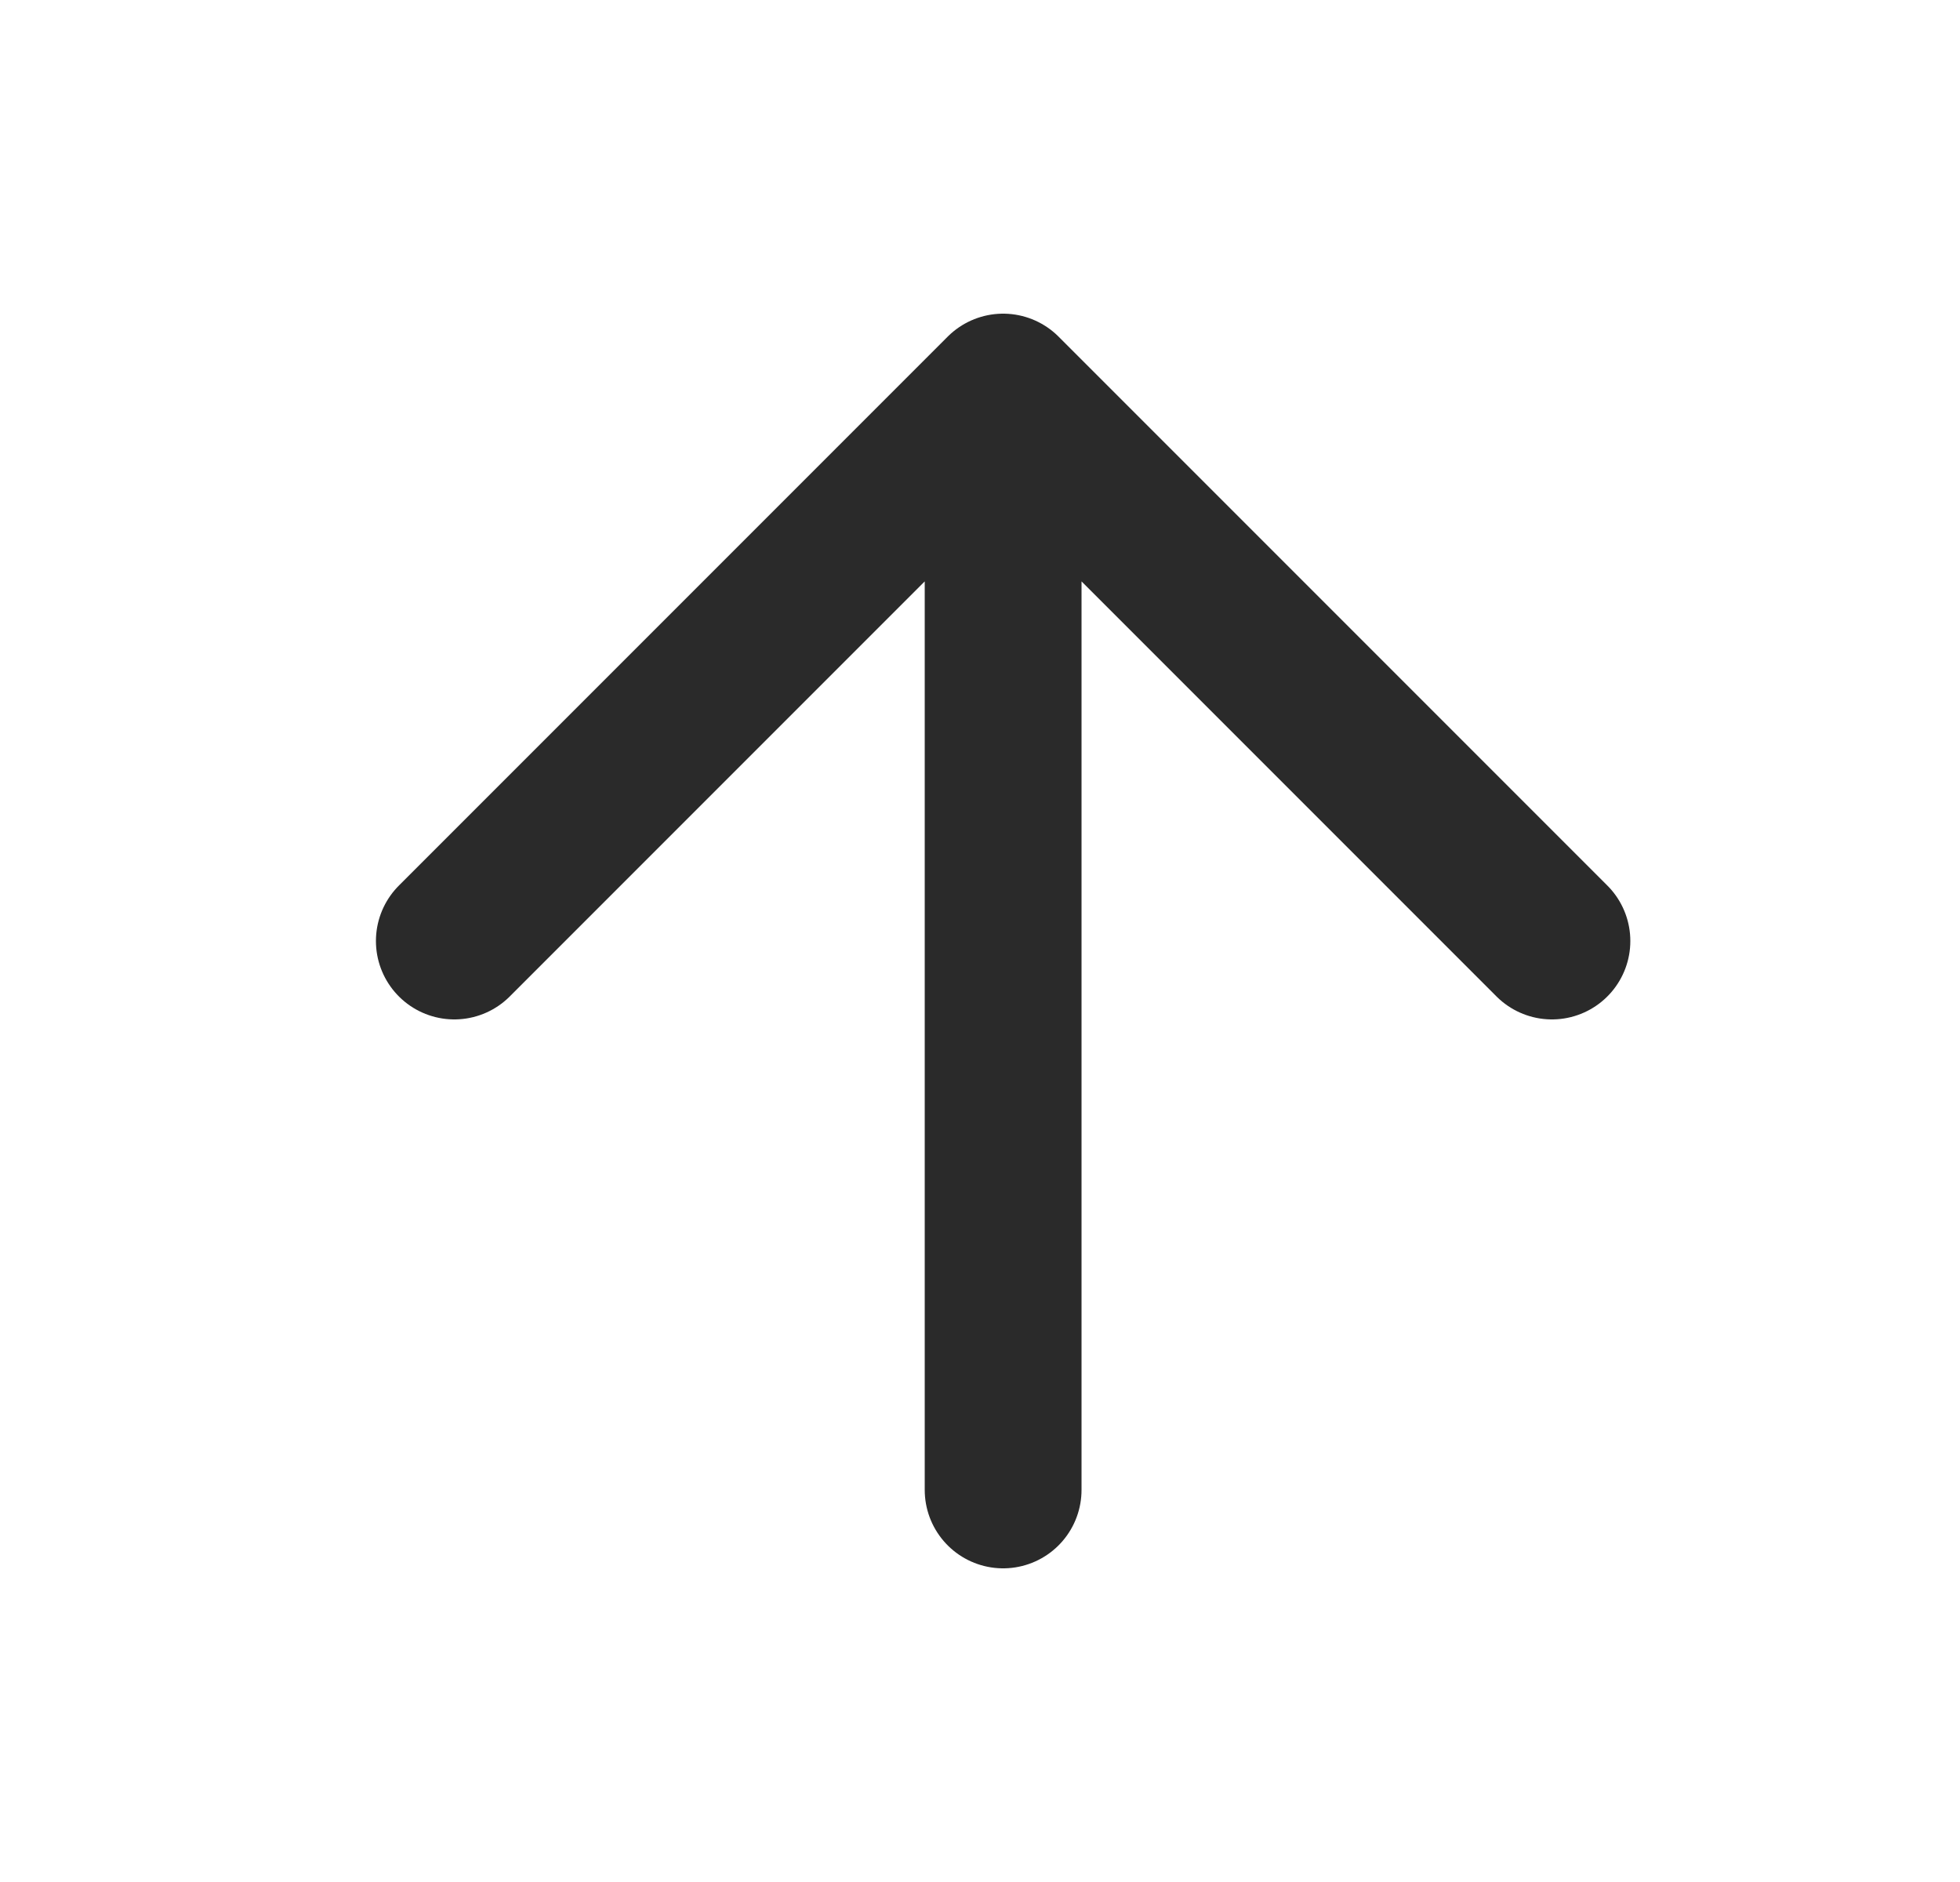 <?xml version="1.0" encoding="UTF-8"?> <svg xmlns="http://www.w3.org/2000/svg" width="25" height="24" viewBox="0 0 25 24" fill="none"><path d="M12.795 19V5M12.795 5L5.795 12M12.795 5L19.795 12" stroke="#2A2A2A" stroke-width="2" stroke-linecap="round" stroke-linejoin="round"></path></svg> 